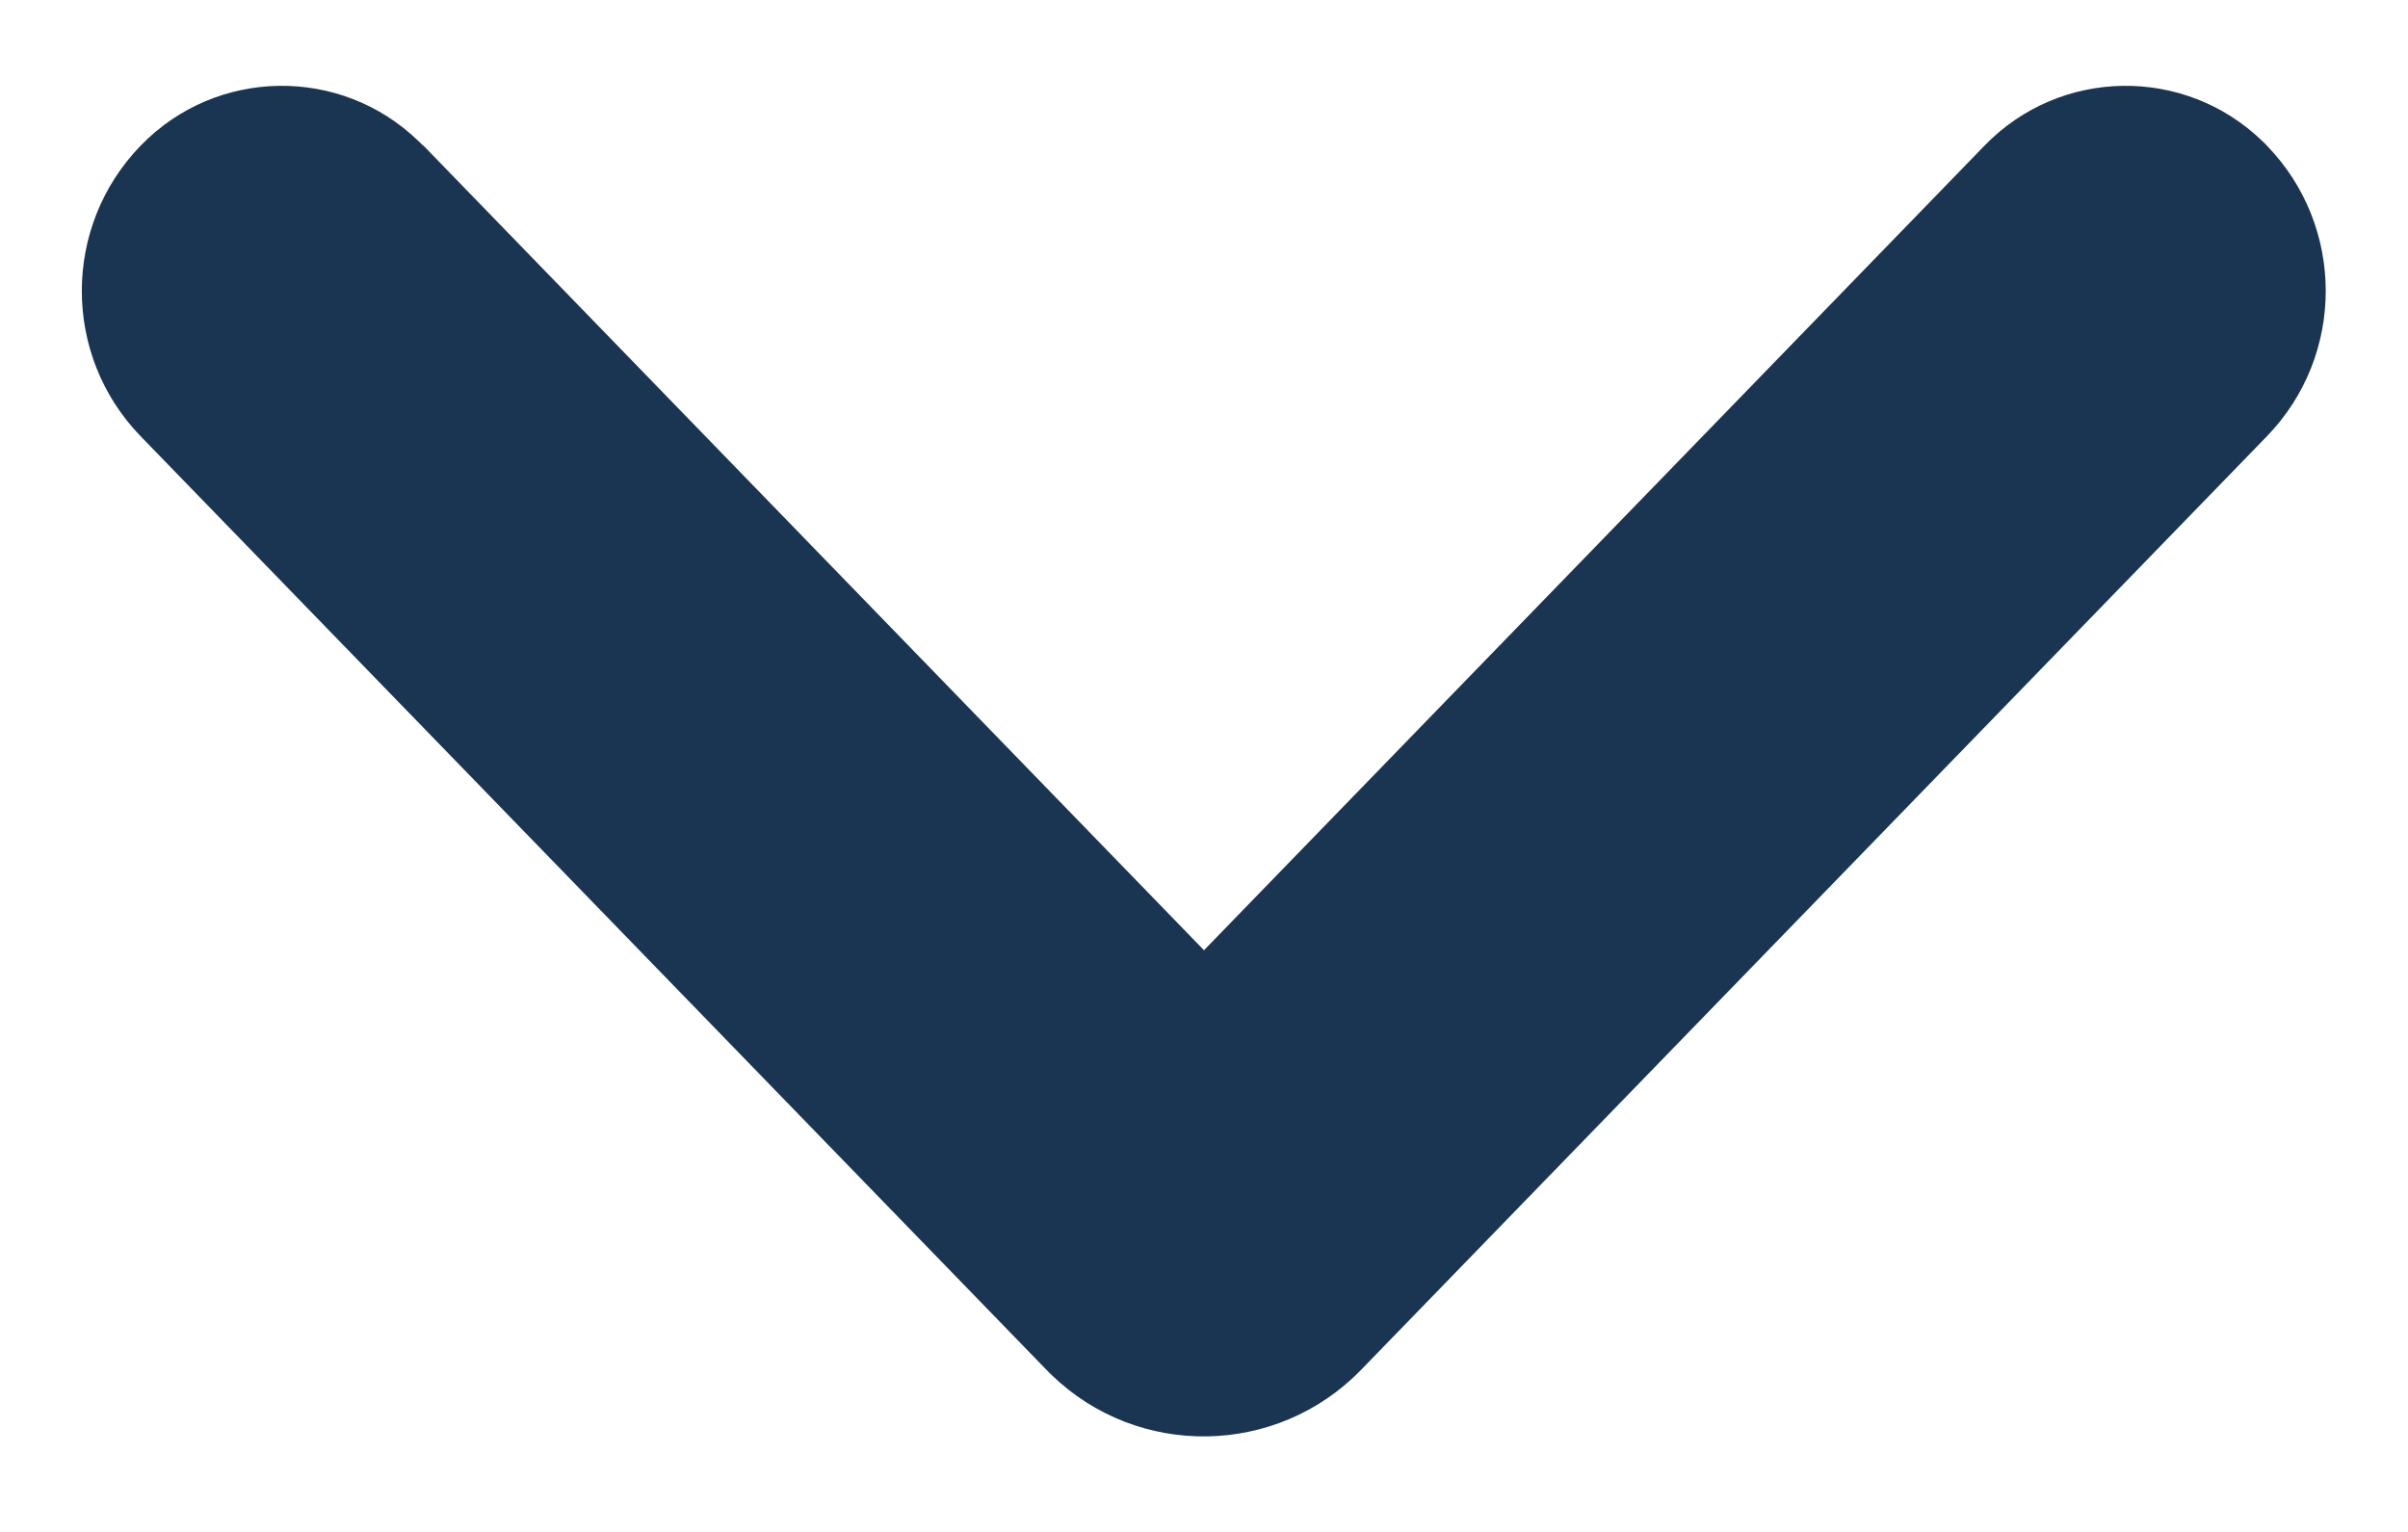 <svg height="7" viewBox="0 0 11 7" width="11" xmlns="http://www.w3.org/2000/svg"><path d="m243.934 23.665 3.566 3.677 3.566-3.677c.345-.356.914-.365 1.27-.019.007.006.013.013.019.019.359.37.359.959 0 1.329l-4.138 4.266c-.385.396-1.018.406-1.414.022-.007-.007-.015-.014-.022-.022l-4.138-4.266c-.359-.37-.359-.959 0-1.329.345-.356.914-.365 1.27-.019.007.006.013.013.019.019z" fill="#1a3552" fill-rule="evenodd" transform="translate(-242 -23)"/></svg>